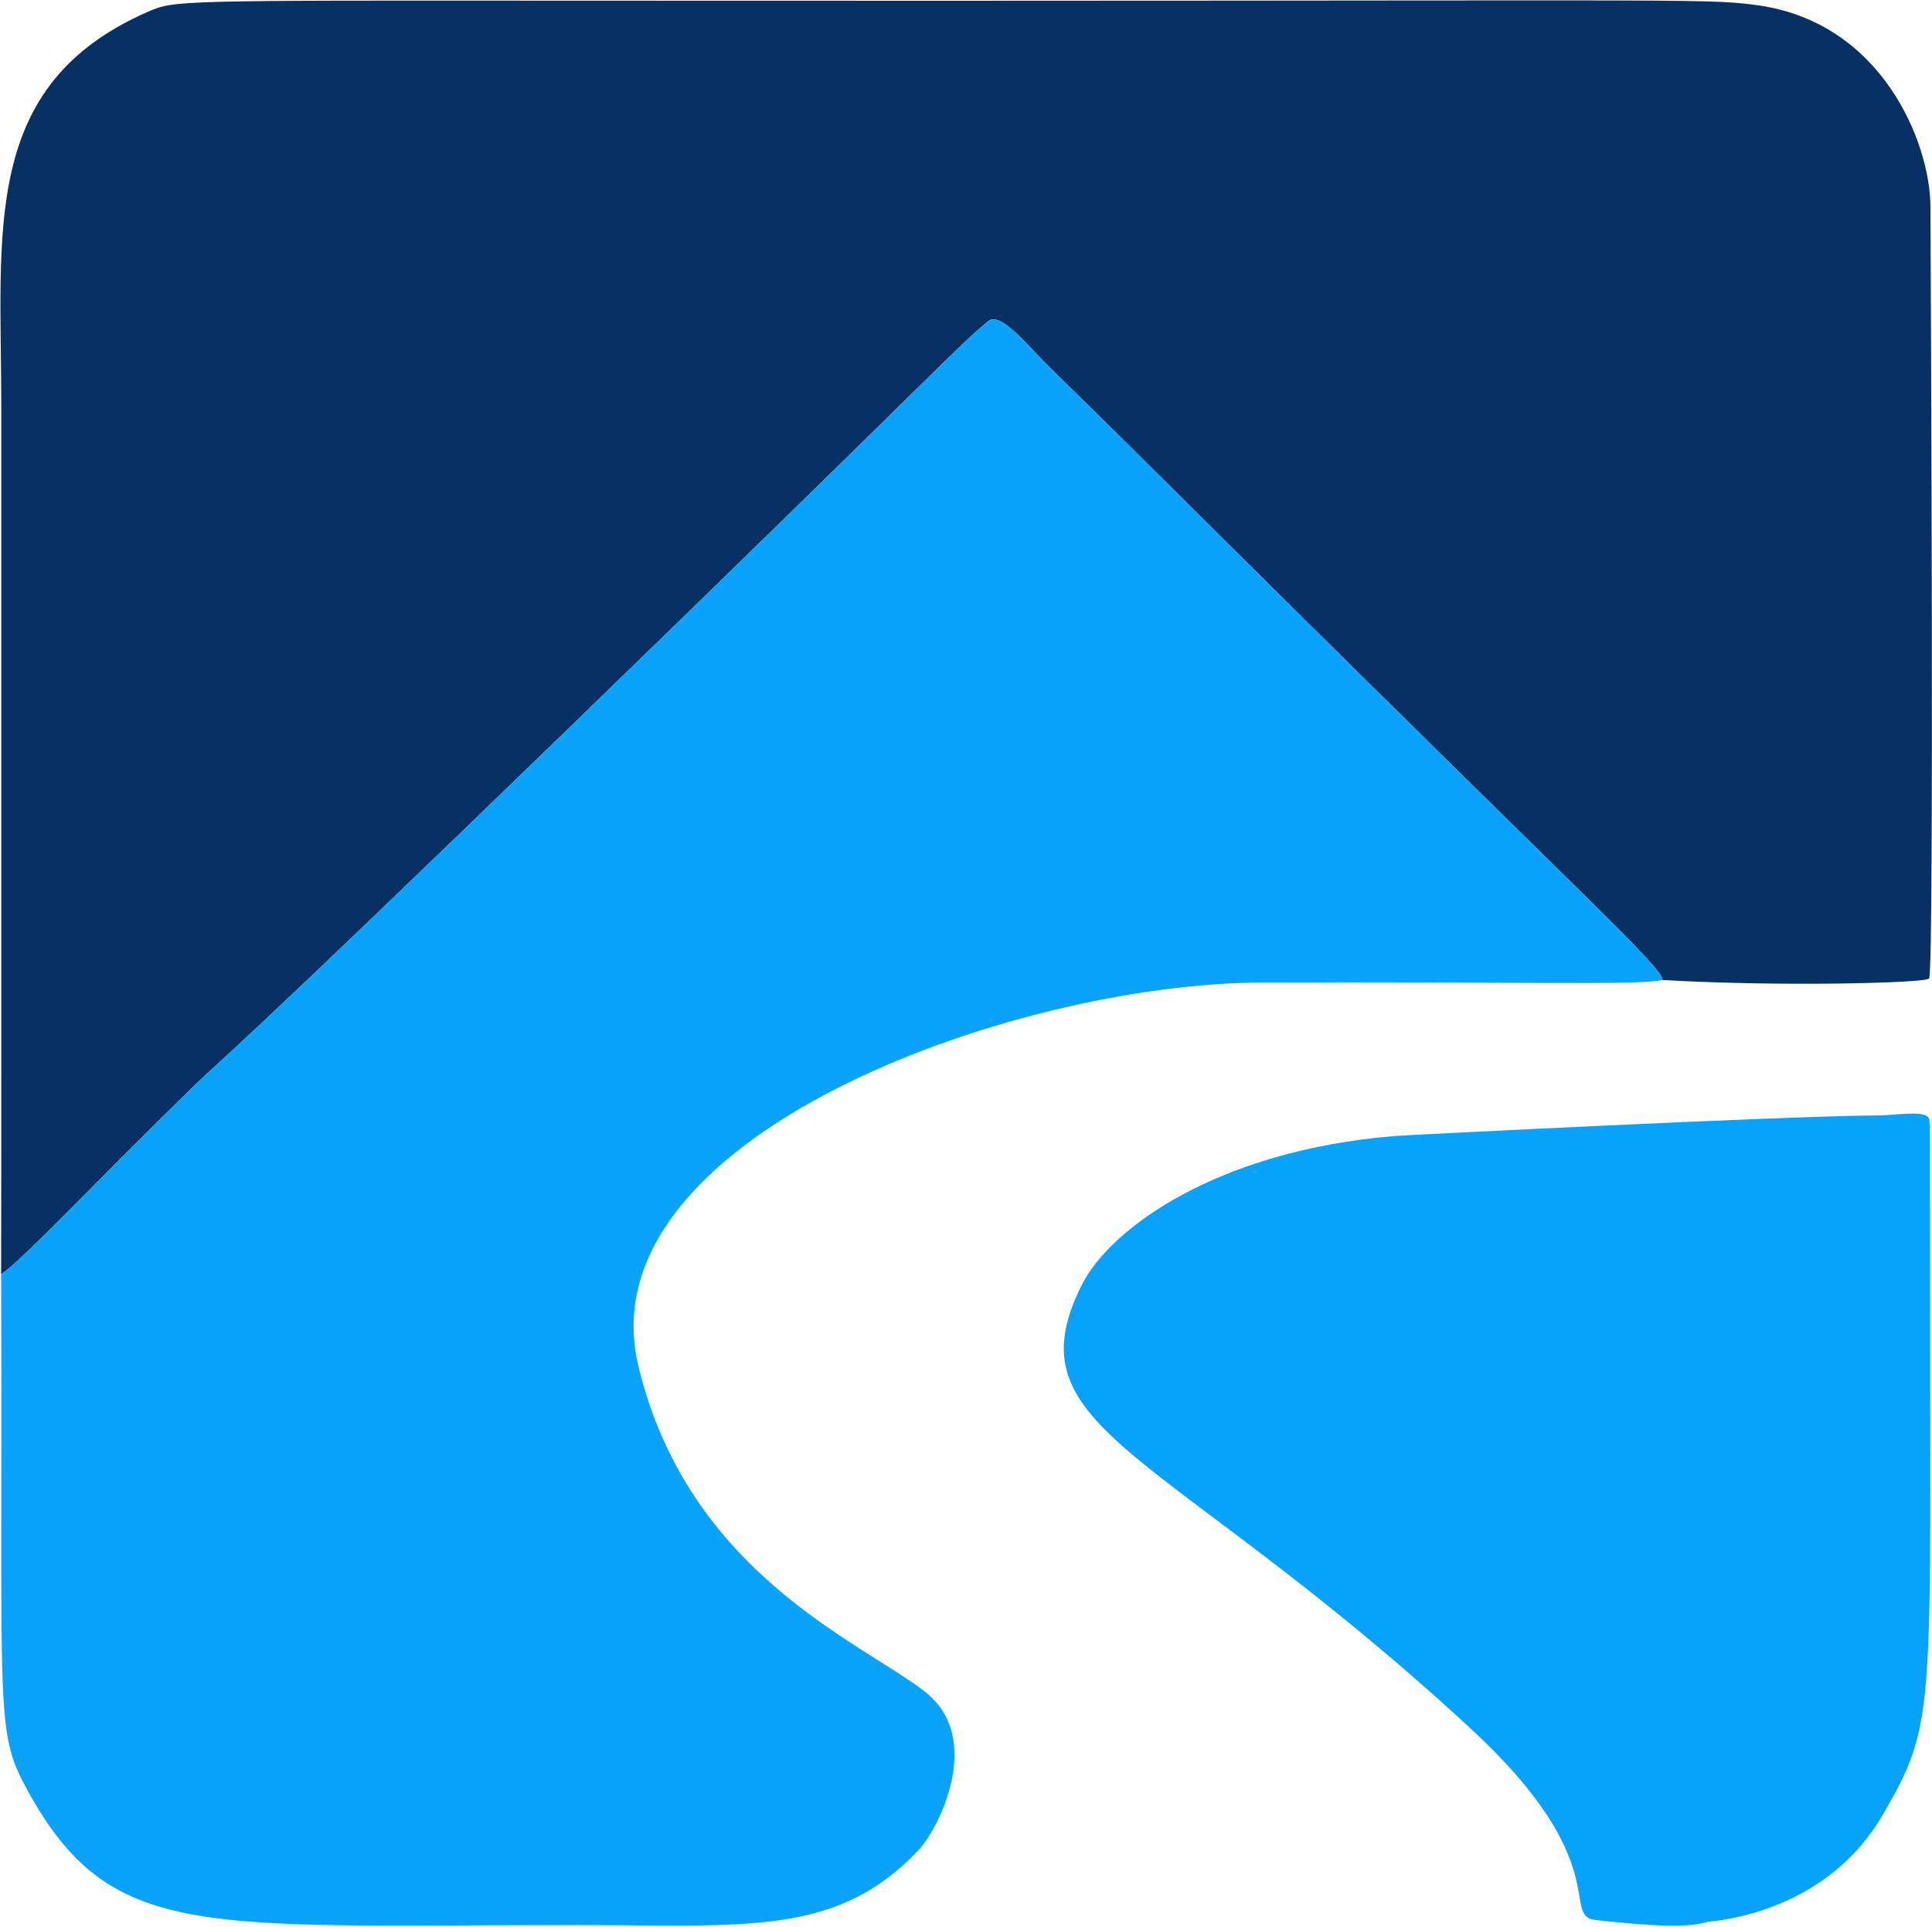 <?xml version="1.0" encoding="UTF-8" standalone="no"?>
<!DOCTYPE svg PUBLIC "-//W3C//DTD SVG 1.1//EN" "http://www.w3.org/Graphics/SVG/1.1/DTD/svg11.dtd">
<svg width="100%" height="100%" viewBox="0 0 697 695" version="1.1" xmlns="http://www.w3.org/2000/svg" xmlns:xlink="http://www.w3.org/1999/xlink" xml:space="preserve" xmlns:serif="http://www.serif.com/" style="fill-rule:evenodd;clip-rule:evenodd;stroke-linejoin:round;stroke-miterlimit:2;">
    <g transform="matrix(1,0,0,1,-167.057,-173.61)">
        <g id="Background" transform="matrix(1.86,0,0,1.86,-457.848,-381.662)">
            <g transform="matrix(1,0,0,1,12,80)">
                <path d="M646.473,408.578C645.656,405.315 632.569,393.907 560.59,322.41C529.645,291.674 529.576,291.788 526.889,289.116C523.903,286.147 518.002,278.864 515.721,280.759C508.717,286.58 509.265,287.091 434.018,360.019C368.115,423.89 367.578,423.307 361.856,428.868C342.855,447.331 327.924,463.36 324.189,465.616C324.239,460.284 324.219,357.111 324.22,297.499C324.22,263.163 320.153,235.052 352.638,220.824C357.8,218.563 358.009,218.615 434.5,218.664C653.734,218.805 653.788,218.104 664.5,219.499C689.084,222.701 698.333,246.339 698.395,258.501C698.456,270.483 699.147,406.45 698.146,408.279C697.671,409.148 669.896,409.92 646.473,408.578Z" style="fill:rgb(7,48,100);"/>
            </g>
            <g transform="matrix(1,0,0,1,12,80)">
                <path d="M646.473,408.578C640.234,409.699 619.504,408.831 568.498,409.074C519.78,409.305 437.195,439.302 447.79,483.428C457.498,523.854 491.382,537.13 503.413,546.614C515.002,555.749 505.905,573.28 502.199,577.223C486.423,594.006 468.988,591.855 436.5,591.84C363.13,591.806 345.461,595.21 329.255,565.629C322.866,553.966 324.511,551.787 324.189,465.616C327.924,463.36 342.855,447.331 361.856,428.868C367.578,423.307 368.115,423.89 434.018,360.019C509.265,287.091 508.717,286.58 515.721,280.759C518.002,278.864 523.903,286.147 526.889,289.116C529.576,291.788 529.645,291.674 560.59,322.41C632.569,393.907 645.656,405.315 646.473,408.578Z" style="fill:rgb(10,163,252);"/>
            </g>
            <g transform="matrix(1,0,0,1,12,80)">
                <path d="M698.326,462.499C698.33,551.29 699.582,552.408 689.226,570.331C678.563,588.785 658.621,590.849 655.464,591.176C653.671,591.362 652.427,593.027 633.442,590.853C626.553,590.064 637.508,579.861 609.254,553.765C550.151,499.175 519.426,496.178 533.811,467.667C539.326,456.736 560.045,441.651 594.526,438.821C596.311,438.675 669.783,434.928 688.506,434.831C691.52,434.816 696.836,433.855 697.939,435.167C698.487,435.818 698.216,435.877 698.326,462.499Z" style="fill:rgb(7,163,251);"/>
            </g>
        </g>
    </g>
</svg>
